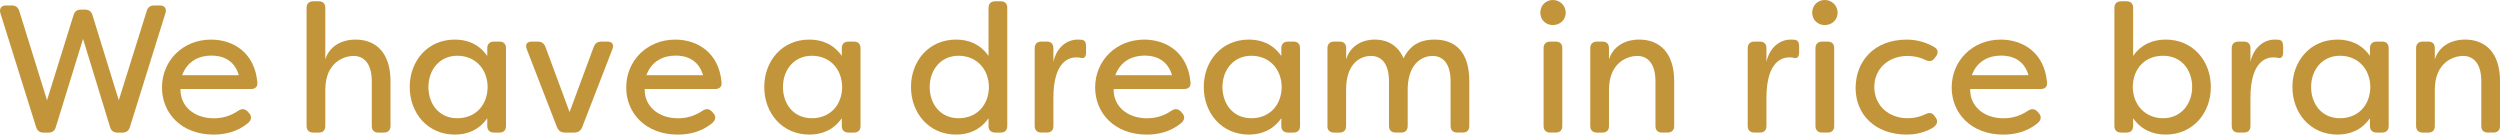 <?xml version="1.0" encoding="UTF-8"?><svg id="_レイヤー_2" xmlns="http://www.w3.org/2000/svg" viewBox="0 0 1159.01 62.39"><defs><style>.cls-1{fill:#c2953a;}</style></defs><g id="_要素"><path class="cls-1" d="M16.75,58.94L.17,6.06c-.59-2.1.42-3.54,2.61-3.54h2.69c1.77,0,2.86.84,3.45,2.53l12.88,41.43L34.1,6.99c.51-1.68,1.6-2.53,3.37-2.53h1.94c1.77,0,2.95.84,3.45,2.53l12.21,39.49,12.97-41.43c.5-1.68,1.68-2.53,3.45-2.53h2.61c2.19,0,3.28,1.43,2.61,3.54l-16.5,52.88c-.5,1.68-1.68,2.53-3.45,2.53h-2.27c-1.77,0-2.95-.84-3.45-2.53l-12.54-40.92-12.63,40.92c-.5,1.68-1.6,2.53-3.37,2.53h-2.36c-1.77,0-2.86-.84-3.37-2.53Z"/><path class="cls-1" d="M75.1,40.5c0-12.29,9.6-22.14,22.73-22.14,10.61,0,20.29,6.31,21.47,19.79.25,2.02-.93,3.12-2.95,3.12h-32.67c-.25,7.83,6.23,13.56,15.41,13.56,4.12,0,7.83-1.09,11.45-3.54,1.6-1.01,2.95-.93,4.29.42l.59.67c1.35,1.43,1.35,3.2-.59,4.8-4.88,3.96-10.53,5.22-15.83,5.22-14.82,0-23.91-9.85-23.91-21.89ZM110.72,34.86c-2.19-7.49-8.08-9.09-12.71-9.09-4.88,0-10.95,1.94-13.56,9.09h26.27Z"/><path class="cls-1" d="M142.13,58.43V3.62c0-1.94,1.18-3.03,3.12-3.03h2.53c1.94,0,3.03,1.09,3.03,3.03v23.91c1.85-5.89,7.24-9.18,14.06-9.18,9.35,0,16.17,6.06,16.17,19.28v20.8c0,1.94-1.18,3.03-3.12,3.03h-2.53c-1.94,0-3.03-1.09-3.03-3.03v-20.71c0-8.67-3.96-11.79-8.42-11.79s-13.13,2.95-13.13,15.75v16.76c0,1.94-1.09,3.03-3.03,3.03h-2.53c-1.94,0-3.12-1.09-3.12-3.03Z"/><path class="cls-1" d="M189.95,40.33c0-12.12,8.33-21.98,20.88-21.98,5.64,0,11.11,1.94,15.07,7.58v-3.62c0-1.94,1.18-3.03,3.12-3.03h2.53c1.94,0,3.03,1.09,3.03,3.03v36.12c0,1.94-1.09,3.03-3.03,3.03h-2.53c-1.94,0-3.12-1.09-3.12-3.03v-3.62c-3.96,5.64-9.43,7.58-15.07,7.58-12.55,0-20.88-9.94-20.88-22.06ZM226.07,40.33c-.08-8.34-5.72-14.48-14.06-14.48s-13.39,6.65-13.39,14.48,4.88,14.48,13.39,14.48,13.98-6.15,14.06-14.48Z"/><path class="cls-1" d="M258.24,59.02l-14.06-36.29c-.76-2.1.08-3.45,2.36-3.45h2.78c1.77,0,2.86.76,3.54,2.44l11.2,30.23,11.2-30.23c.67-1.68,1.77-2.44,3.54-2.44h2.78c2.27,0,3.12,1.35,2.36,3.45l-14.06,36.29c-.67,1.6-1.85,2.44-3.62,2.44h-4.38c-1.77,0-2.95-.84-3.62-2.44Z"/><path class="cls-1" d="M290.32,40.5c0-12.29,9.6-22.14,22.73-22.14,10.61,0,20.29,6.31,21.47,19.79.25,2.02-.93,3.12-2.95,3.12h-32.67c-.25,7.83,6.23,13.56,15.41,13.56,4.12,0,7.83-1.09,11.45-3.54,1.6-1.01,2.95-.93,4.29.42l.59.67c1.35,1.43,1.35,3.2-.59,4.8-4.88,3.96-10.53,5.22-15.83,5.22-14.82,0-23.91-9.85-23.91-21.89ZM325.93,34.86c-2.19-7.49-8.08-9.09-12.71-9.09-4.88,0-10.95,1.94-13.56,9.09h26.27Z"/><path class="cls-1" d="M354.31,40.33c0-12.12,8.33-21.98,20.88-21.98,5.64,0,11.11,1.94,15.07,7.58v-3.62c0-1.94,1.18-3.03,3.12-3.03h2.53c1.94,0,3.03,1.09,3.03,3.03v36.12c0,1.94-1.09,3.03-3.03,3.03h-2.53c-1.94,0-3.12-1.09-3.12-3.03v-3.62c-3.96,5.64-9.43,7.58-15.07,7.58-12.55,0-20.88-9.94-20.88-22.06ZM390.43,40.33c-.08-8.34-5.73-14.48-14.06-14.48s-13.39,6.65-13.39,14.48,4.88,14.48,13.39,14.48,13.98-6.15,14.06-14.48Z"/><path class="cls-1" d="M422.34,40.33c0-12.12,8.33-21.98,20.88-21.98,5.64,0,11.11,1.94,15.07,7.58V3.62c0-1.94,1.18-3.03,3.12-3.03h2.53c1.94,0,3.03,1.09,3.03,3.03v54.81c0,1.94-1.09,3.03-3.03,3.03h-2.53c-1.94,0-3.12-1.09-3.12-3.03v-3.62c-3.96,5.64-9.43,7.58-15.07,7.58-12.55,0-20.88-9.94-20.88-22.06ZM458.46,40.33c-.08-8.34-5.73-14.48-14.06-14.48s-13.39,6.65-13.39,14.48,4.88,14.48,13.39,14.48,13.98-6.15,14.06-14.48Z"/><path class="cls-1" d="M479.68,58.43V22.31c0-1.94,1.18-3.03,3.12-3.03h2.53c1.94,0,3.03,1.09,3.03,3.03v6.4c1.43-6.74,6.23-10.36,11.28-10.36l1.85.08c1.77.25,2.02,1.68,2.02,3.37v2.44c0,2.1-.84,2.95-2.27,2.61-.76-.17-1.52-.25-2.27-.25-3.03,0-10.61,1.52-10.61,18.78v13.05c0,1.94-1.09,3.03-3.03,3.03h-2.53c-1.94,0-3.12-1.09-3.12-3.03Z"/><path class="cls-1" d="M507.72,40.5c0-12.29,9.6-22.14,22.73-22.14,10.61,0,20.29,6.31,21.47,19.79.25,2.02-.93,3.12-2.95,3.12h-32.67c-.25,7.83,6.23,13.56,15.41,13.56,4.12,0,7.83-1.09,11.45-3.54,1.6-1.01,2.95-.93,4.29.42l.59.67c1.35,1.43,1.35,3.2-.59,4.8-4.88,3.96-10.53,5.22-15.83,5.22-14.82,0-23.91-9.85-23.91-21.89ZM543.34,34.86c-2.19-7.49-8.08-9.09-12.71-9.09-4.88,0-10.95,1.94-13.56,9.09h26.27Z"/><path class="cls-1" d="M558.07,40.33c0-12.12,8.33-21.98,20.88-21.98,5.64,0,11.11,1.94,15.07,7.58v-3.62c0-1.94,1.18-3.03,3.12-3.03h2.53c1.94,0,3.03,1.09,3.03,3.03v36.12c0,1.94-1.09,3.03-3.03,3.03h-2.53c-1.94,0-3.12-1.09-3.12-3.03v-3.62c-3.96,5.64-9.43,7.58-15.07,7.58-12.55,0-20.88-9.94-20.88-22.06ZM594.19,40.33c-.08-8.34-5.73-14.48-14.06-14.48s-13.39,6.65-13.39,14.48,4.88,14.48,13.39,14.48,13.98-6.15,14.06-14.48Z"/><path class="cls-1" d="M615.41,58.43V22.31c0-1.94,1.18-3.03,3.12-3.03h2.53c1.94,0,3.03,1.09,3.03,3.03v5.22c1.77-6.06,7.16-9.18,13.3-9.18,4.13,0,10.1,1.35,13.3,8.67,3.54-7.24,9.26-8.67,14.31-8.67,10.02,0,16.17,6.06,16.17,19.28v20.8c0,1.94-1.09,3.03-3.03,3.03h-2.53c-1.94,0-3.12-1.09-3.12-3.03v-20.8c0-8.59-3.87-11.7-8.34-11.7-3.87,0-11.11,2.44-11.54,14.82v17.68c0,1.94-1.09,3.03-3.03,3.03h-2.53c-1.94,0-3.12-1.09-3.12-3.03v-20.8c0-8.59-3.87-11.7-8.34-11.7s-11.54,2.95-11.54,15.75v16.76c0,1.94-1.09,3.03-3.03,3.03h-2.53c-1.94,0-3.12-1.09-3.12-3.03Z"/><path class="cls-1" d="M714.09,5.89c0-3.28,2.44-5.89,5.81-5.89s5.98,2.61,5.98,5.89-2.61,5.73-5.98,5.73-5.81-2.53-5.81-5.73ZM715.61,58.43V22.31c0-1.94,1.18-3.03,3.12-3.03h2.53c1.94,0,3.03,1.09,3.03,3.03v36.12c0,1.94-1.09,3.03-3.03,3.03h-2.53c-1.94,0-3.12-1.09-3.12-3.03Z"/><path class="cls-1" d="M737.25,58.43V22.31c0-1.94,1.18-3.03,3.12-3.03h2.53c1.94,0,3.03,1.09,3.03,3.03v5.22c1.85-5.89,7.24-9.18,14.06-9.18,9.35,0,16.17,6.06,16.17,19.28v20.8c0,1.94-1.18,3.03-3.12,3.03h-2.53c-1.94,0-3.03-1.09-3.03-3.03v-20.71c0-8.67-3.96-11.79-8.42-11.79s-13.13,2.95-13.13,15.75v16.76c0,1.94-1.09,3.03-3.03,3.03h-2.53c-1.94,0-3.12-1.09-3.12-3.03Z"/><path class="cls-1" d="M810.25,58.43V22.31c0-1.94,1.18-3.03,3.12-3.03h2.53c1.94,0,3.03,1.09,3.03,3.03v6.4c1.43-6.74,6.23-10.36,11.28-10.36l1.85.08c1.77.25,2.02,1.68,2.02,3.37v2.44c0,2.1-.84,2.95-2.27,2.61-.76-.17-1.52-.25-2.27-.25-3.03,0-10.61,1.52-10.61,18.78v13.05c0,1.94-1.09,3.03-3.03,3.03h-2.53c-1.94,0-3.12-1.09-3.12-3.03Z"/><path class="cls-1" d="M840.14,5.89c0-3.28,2.44-5.89,5.81-5.89s5.98,2.61,5.98,5.89-2.61,5.73-5.98,5.73-5.81-2.53-5.81-5.73ZM841.66,58.43V22.31c0-1.94,1.18-3.03,3.12-3.03h2.53c1.94,0,3.03,1.09,3.03,3.03v36.12c0,1.94-1.09,3.03-3.03,3.03h-2.53c-1.94,0-3.12-1.09-3.12-3.03Z"/><path class="cls-1" d="M860.27,40.84c0-12.38,8.5-22.48,23.74-22.48,3.37,0,7.92.67,12.71,3.45,1.77,1.01,2.02,2.69.84,4.29l-.67.84c-1.18,1.6-2.44,1.68-4.29.84-3.62-1.77-7.24-1.85-8.17-1.85-8.92,0-15.49,5.89-15.49,14.4s6.57,14.48,15.49,14.48c.93,0,4.55-.08,8.17-1.85,1.85-.93,3.2-.76,4.29.84l.59.84c1.18,1.6.59,3.62-2.1,4.97-4.21,2.27-8.34,2.78-11.37,2.78-14.9,0-23.74-9.51-23.74-21.55Z"/><path class="cls-1" d="M904.81,40.5c0-12.29,9.6-22.14,22.73-22.14,10.61,0,20.29,6.31,21.47,19.79.25,2.02-.93,3.12-2.95,3.12h-32.67c-.25,7.83,6.23,13.56,15.41,13.56,4.12,0,7.83-1.09,11.45-3.54,1.6-1.01,2.95-.93,4.29.42l.59.67c1.35,1.43,1.35,3.2-.59,4.8-4.88,3.96-10.53,5.22-15.83,5.22-14.82,0-23.91-9.85-23.91-21.89ZM940.42,34.86c-2.19-7.49-8.08-9.09-12.71-9.09-4.88,0-10.95,1.94-13.56,9.09h26.27Z"/><path class="cls-1" d="M988.92,54.81v3.62c0,1.94-1.09,3.03-3.03,3.03h-2.53c-1.94,0-3.12-1.09-3.12-3.03V3.62c0-1.94,1.18-3.03,3.12-3.03h2.53c1.94,0,3.03,1.09,3.03,3.03v22.31c3.96-5.64,9.51-7.58,15.16-7.58,12.55,0,20.88,9.85,20.88,21.98s-8.34,22.06-20.88,22.06c-5.64,0-11.2-1.94-15.16-7.58ZM1016.29,40.33c0-7.83-4.88-14.48-13.47-14.48s-13.98,6.15-14.06,14.48c.08,8.34,5.81,14.48,14.06,14.48s13.47-6.57,13.47-14.48Z"/><path class="cls-1" d="M1034.64,58.43V22.31c0-1.94,1.18-3.03,3.12-3.03h2.53c1.94,0,3.03,1.09,3.03,3.03v6.4c1.43-6.74,6.23-10.36,11.28-10.36l1.85.08c1.77.25,2.02,1.68,2.02,3.37v2.44c0,2.1-.84,2.95-2.27,2.61-.76-.17-1.52-.25-2.27-.25-3.03,0-10.61,1.52-10.61,18.78v13.05c0,1.94-1.09,3.03-3.03,3.03h-2.53c-1.94,0-3.12-1.09-3.12-3.03Z"/><path class="cls-1" d="M1062.77,40.33c0-12.12,8.33-21.98,20.88-21.98,5.64,0,11.11,1.94,15.07,7.58v-3.62c0-1.94,1.18-3.03,3.12-3.03h2.53c1.94,0,3.03,1.09,3.03,3.03v36.12c0,1.94-1.09,3.03-3.03,3.03h-2.53c-1.94,0-3.12-1.09-3.12-3.03v-3.62c-3.96,5.64-9.43,7.58-15.07,7.58-12.55,0-20.88-9.94-20.88-22.06ZM1098.89,40.33c-.08-8.34-5.72-14.48-14.06-14.48s-13.39,6.65-13.39,14.48,4.88,14.48,13.39,14.48,13.98-6.15,14.06-14.48Z"/><path class="cls-1" d="M1120.11,58.43V22.31c0-1.94,1.18-3.03,3.12-3.03h2.53c1.94,0,3.03,1.09,3.03,3.03v5.22c1.85-5.89,7.24-9.18,14.06-9.18,9.35,0,16.17,6.06,16.17,19.28v20.8c0,1.94-1.18,3.03-3.12,3.03h-2.53c-1.94,0-3.03-1.09-3.03-3.03v-20.71c0-8.67-3.96-11.79-8.42-11.79s-13.13,2.95-13.13,15.75v16.76c0,1.94-1.09,3.03-3.03,3.03h-2.53c-1.94,0-3.12-1.09-3.12-3.03Z"/></g></svg>
